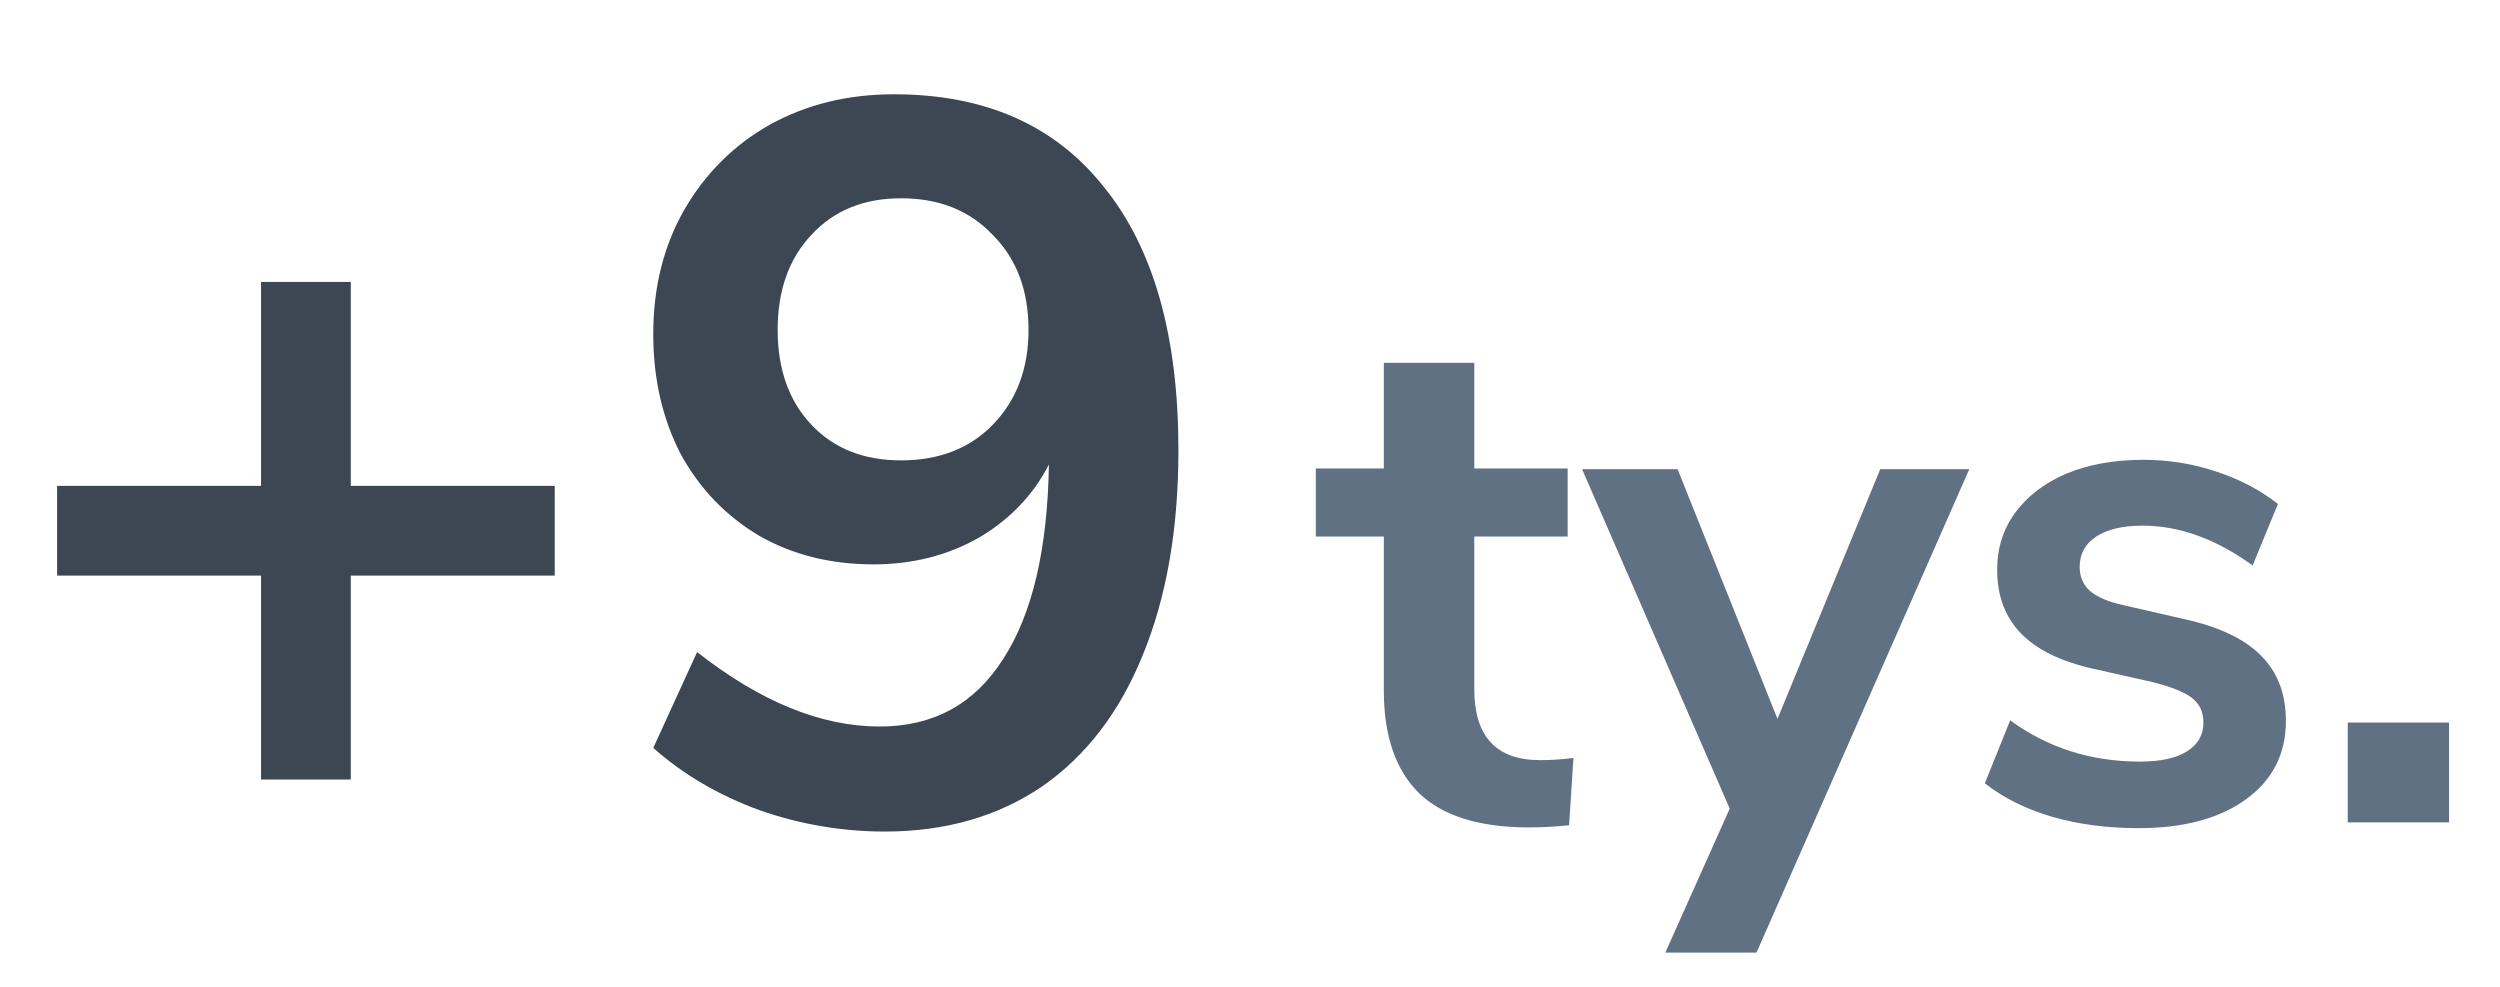 <svg width="152" height="60" viewBox="0 0 152 60" fill="none" xmlns="http://www.w3.org/2000/svg">
<path d="M33.728 29.54V34.996H21.328V47.396H15.872V34.996H3.472V29.54H15.872V17.14H21.328V29.54H33.728ZM54.35 5.732C59.888 5.732 64.146 7.613 67.122 11.374C70.139 15.094 71.648 20.426 71.648 27.37C71.648 32.165 70.924 36.319 69.478 39.832C68.072 43.304 66.026 45.97 63.34 47.83C60.653 49.649 57.47 50.558 53.792 50.558C51.188 50.558 48.646 50.124 46.166 49.256C43.686 48.347 41.536 47.086 39.718 45.474L42.384 39.646C46.228 42.663 49.927 44.172 53.482 44.172C56.747 44.172 59.248 42.808 60.984 40.08C62.761 37.352 63.691 33.405 63.774 28.238C62.823 30.098 61.397 31.586 59.496 32.702C57.594 33.777 55.466 34.314 53.11 34.314C50.506 34.314 48.191 33.735 46.166 32.578C44.14 31.379 42.549 29.726 41.392 27.618C40.276 25.469 39.718 23.03 39.718 20.302C39.718 17.491 40.338 14.991 41.578 12.8C42.859 10.568 44.595 8.832 46.786 7.592C49.018 6.352 51.539 5.732 54.35 5.732ZM54.784 27.99C57.098 27.99 58.958 27.267 60.364 25.82C61.81 24.332 62.534 22.41 62.534 20.054C62.534 17.657 61.81 15.735 60.364 14.288C58.958 12.8 57.098 12.056 54.784 12.056C52.51 12.056 50.692 12.8 49.328 14.288C47.964 15.735 47.282 17.657 47.282 20.054C47.282 22.451 47.964 24.373 49.328 25.82C50.692 27.267 52.51 27.99 54.784 27.99Z" fill="#3D4753"/>
<path d="M93.641 46.216C94.287 46.216 94.961 46.172 95.665 46.084L95.401 50.176C94.521 50.264 93.715 50.308 92.981 50.308C89.96 50.308 87.731 49.619 86.293 48.24C84.856 46.832 84.137 44.749 84.137 41.992V32.62H80.001V28.484H84.137V22.06H89.637V28.484H95.313V32.62H89.637V41.904C89.637 44.779 90.972 46.216 93.641 46.216ZM114.319 28.528H119.731L106.795 57.92H101.251L105.167 49.164L96.191 28.528H101.999L108.071 43.708L114.319 28.528ZM130.007 50.352C128.1 50.352 126.34 50.117 124.727 49.648C123.143 49.179 121.793 48.504 120.679 47.624L122.219 43.796C124.507 45.468 127.132 46.304 130.095 46.304C131.356 46.304 132.309 46.099 132.955 45.688C133.629 45.277 133.967 44.691 133.967 43.928C133.967 43.283 133.732 42.784 133.263 42.432C132.823 42.08 132.016 41.757 130.843 41.464L127.323 40.672C125.328 40.232 123.847 39.513 122.879 38.516C121.911 37.519 121.427 36.228 121.427 34.644C121.427 33.324 121.793 32.165 122.527 31.168C123.289 30.141 124.331 29.349 125.651 28.792C127 28.235 128.555 27.956 130.315 27.956C131.84 27.956 133.307 28.191 134.715 28.66C136.152 29.129 137.413 29.789 138.499 30.64L136.959 34.38C134.729 32.767 132.5 31.96 130.271 31.96C129.068 31.96 128.129 32.18 127.455 32.62C126.78 33.06 126.443 33.676 126.443 34.468C126.443 35.055 126.648 35.539 127.059 35.92C127.499 36.301 128.188 36.595 129.127 36.8L132.779 37.636C134.92 38.105 136.489 38.853 137.487 39.88C138.484 40.877 138.983 42.197 138.983 43.84C138.983 45.835 138.176 47.419 136.563 48.592C134.949 49.765 132.764 50.352 130.007 50.352ZM142.743 43.928H148.903V50H142.743V43.928Z" fill="#617184"/>
</svg>
